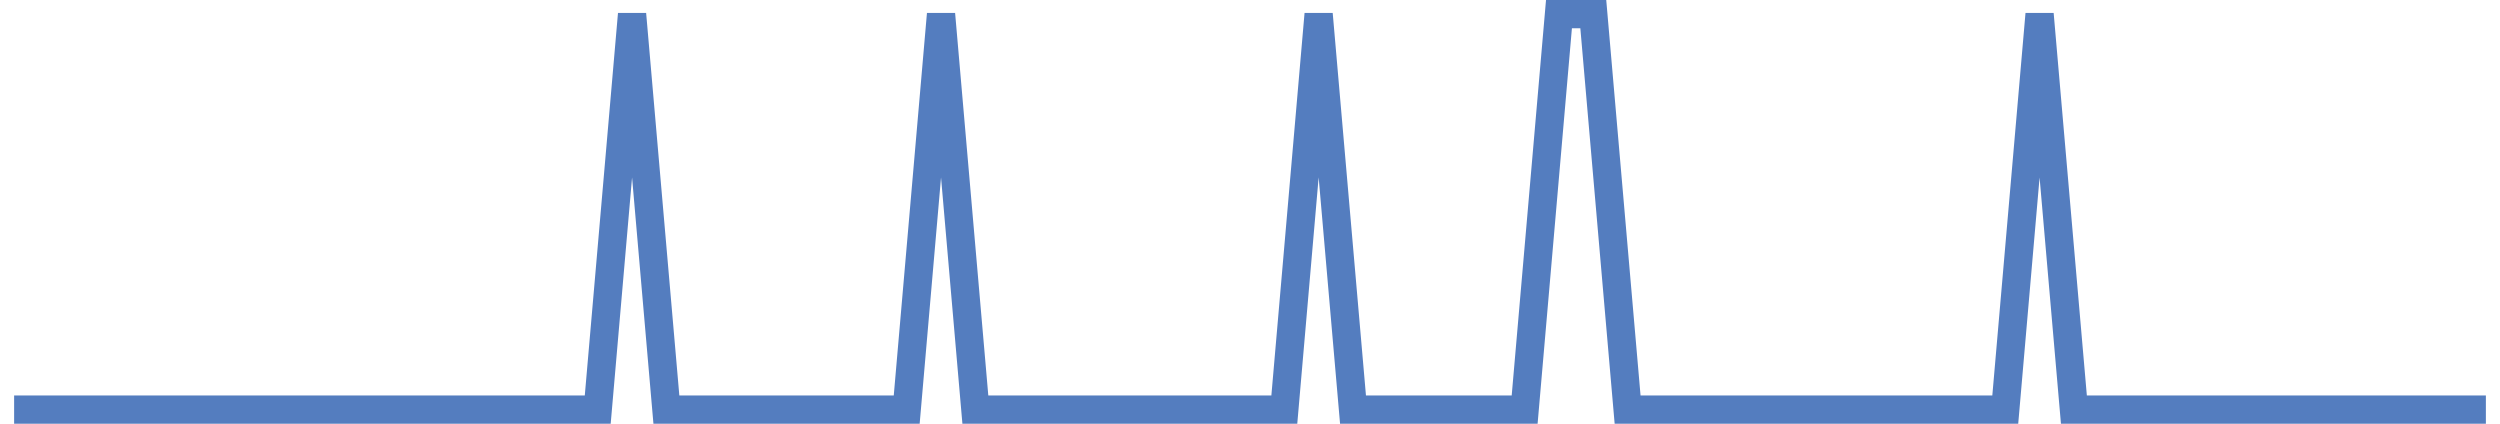 <?xml version="1.0" encoding="UTF-8"?>
<svg xmlns="http://www.w3.org/2000/svg" xmlns:xlink="http://www.w3.org/1999/xlink" width="177pt" height="30pt" viewBox="0 0 177 30" version="1.1">
<g id="surface23535421">
<path style="fill:none;stroke-width:2;stroke-linecap:butt;stroke-linejoin:miter;stroke:rgb(32.941%,49.02%,74.902%);stroke-opacity:1;stroke-miterlimit:10;" d="M 1 29 L 42.32 29 L 44.75 1 L 47.18 29 L 64.195 29 L 66.625 1 L 69.055 29 L 90.93 29 L 93.359 1 L 95.793 29 L 107.945 29 L 110.375 1 L 112.805 1 L 115.234 29 L 141.973 29 L 144.402 1 L 146.832 29 L 176 29 "/>
</g>
</svg>
